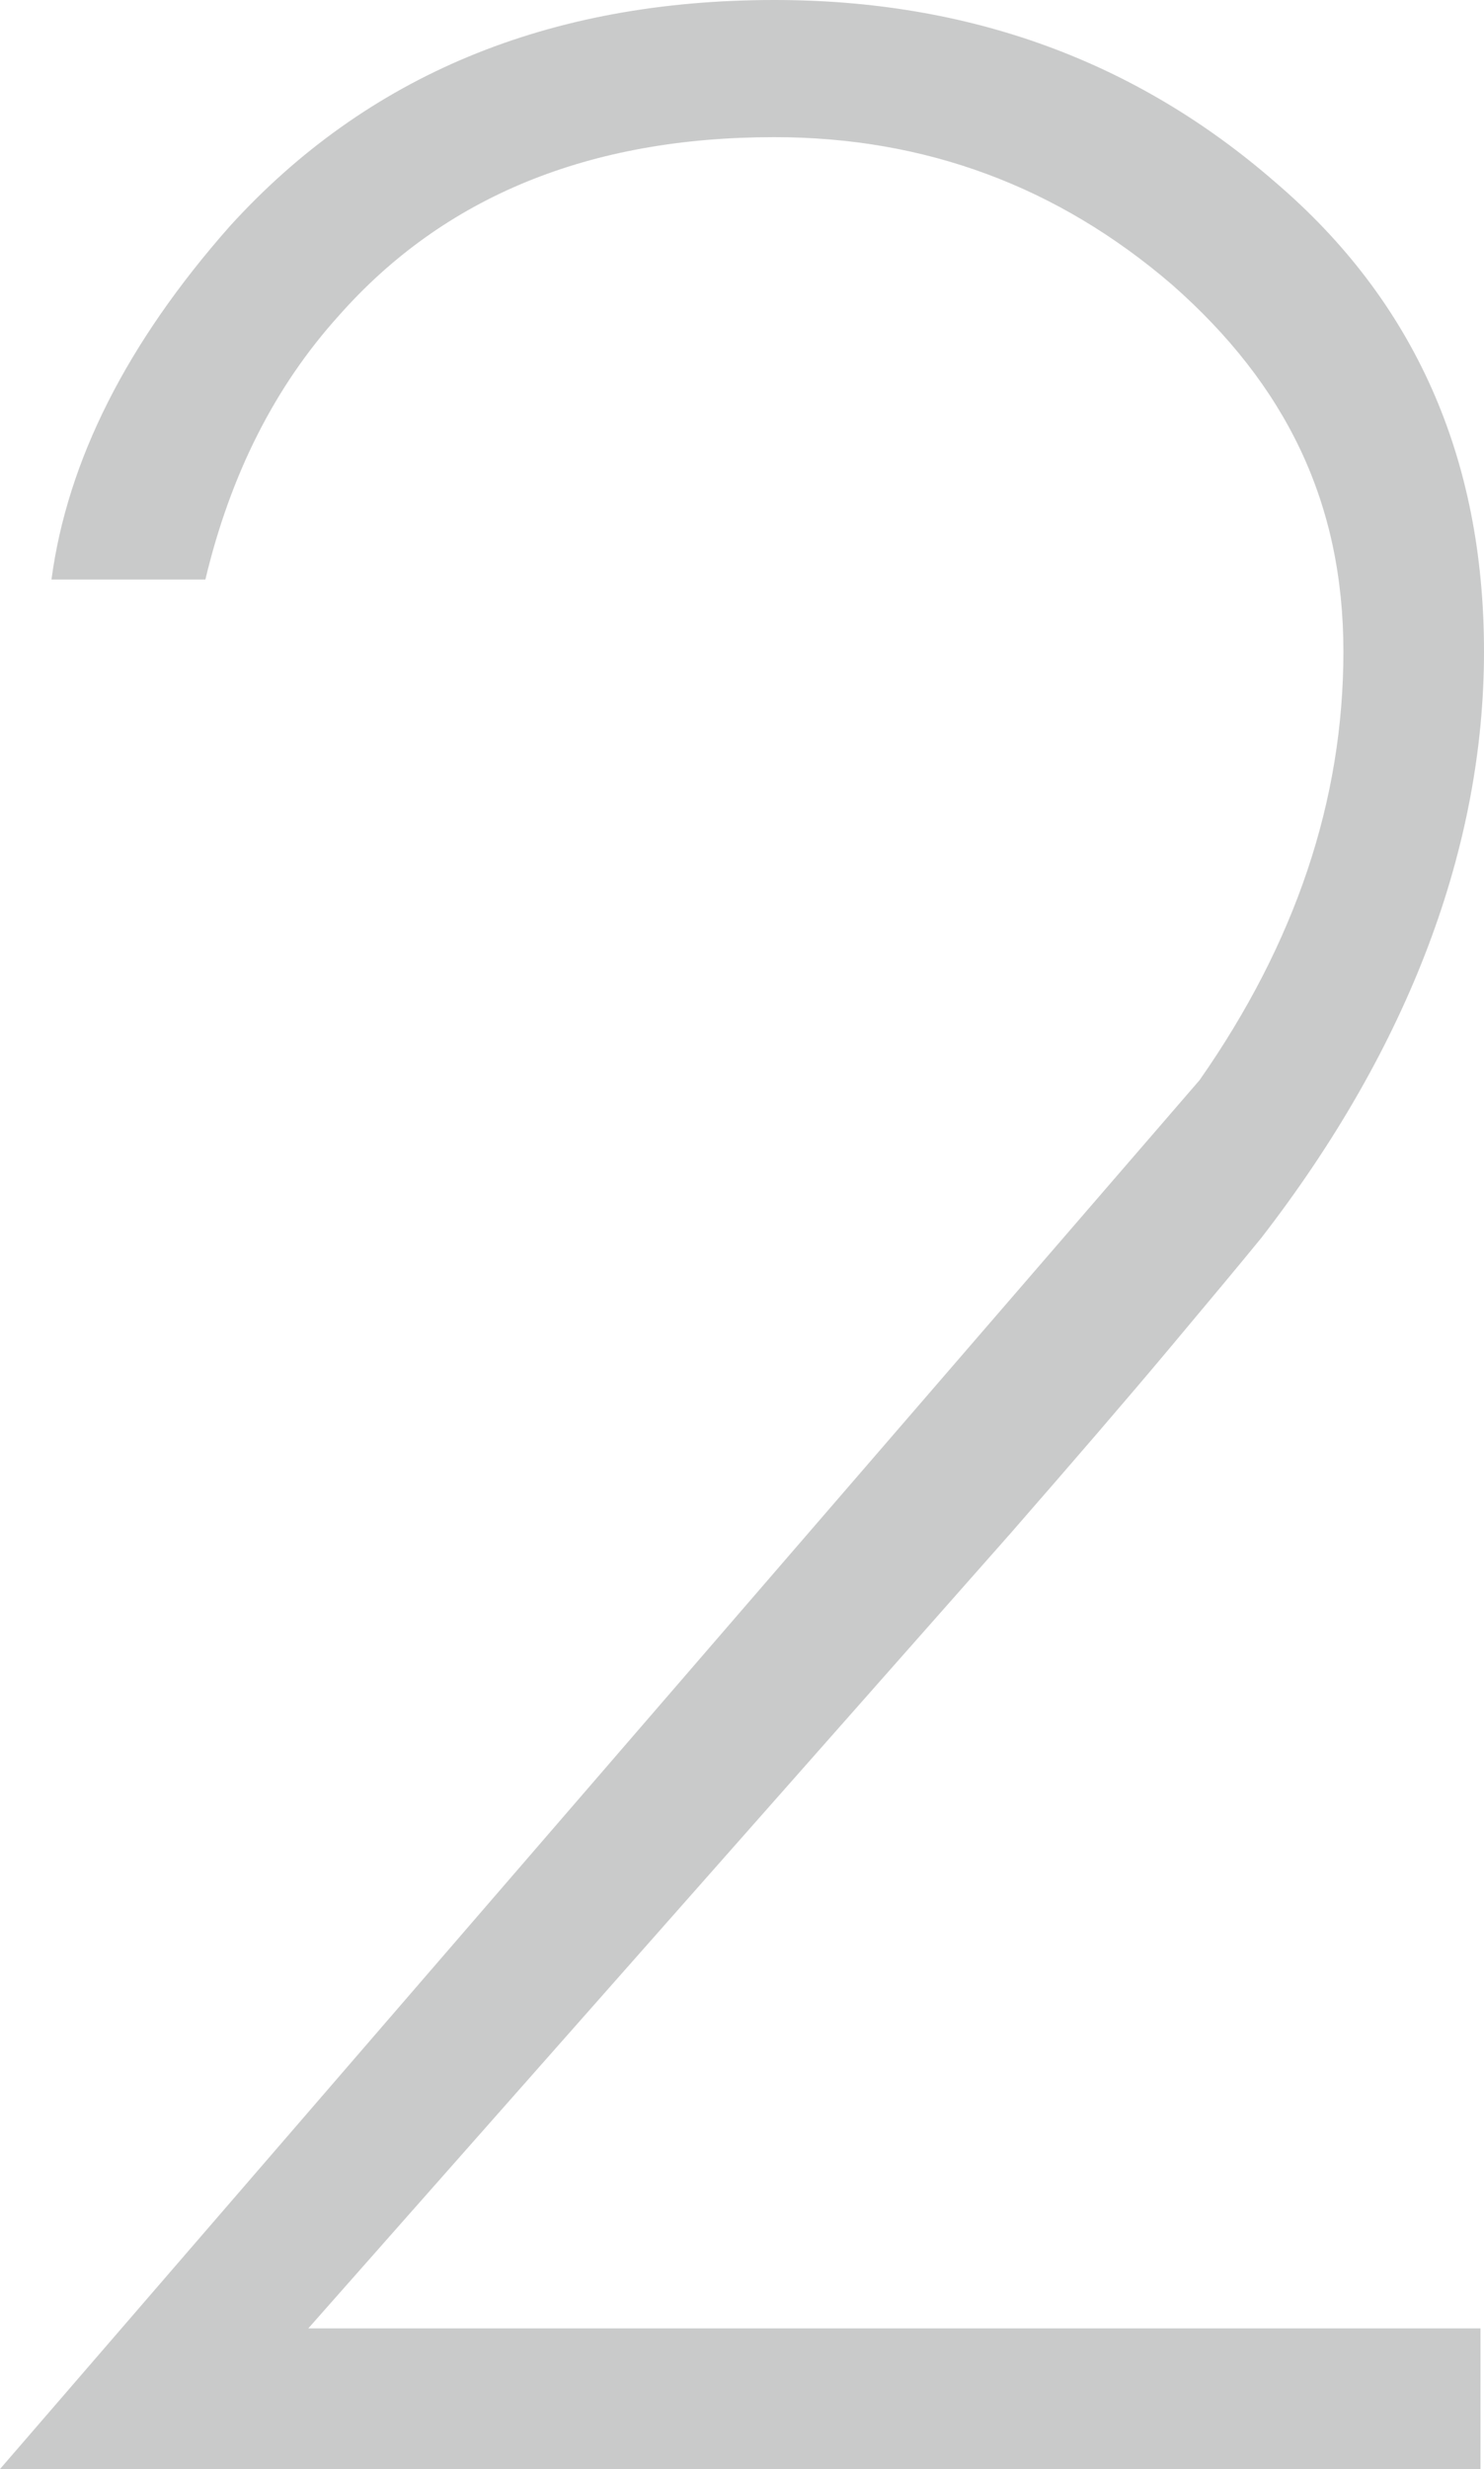 <svg xmlns="http://www.w3.org/2000/svg" viewBox="0 0 63.44 105.49"><path d="M53.92 52.89c-.88 1.08-2.2 2.66-3.96 4.76-1.76 2.1-4.01 4.71-6.74 7.84L13.18 99.48h50.11v6.01H0l51.28-59.34c4.1-5.86 6.15-11.96 6.15-18.31s-2.44-11.38-7.33-15.68c-4.89-4.2-10.55-6.3-17-6.3-7.91 0-14.12 2.54-18.61 7.62-2.74 3.03-4.64 6.79-5.71 11.28H2.2c.68-5.08 3.22-10.11 7.62-15.09C15.68 3.22 23.44 0 33.11 0c8.3 0 15.43 2.59 21.39 7.77 5.96 5.08 8.94 11.77 8.94 20.07s-3.17 16.85-9.52 25.05Z" style="fill:#c9caca"/></svg>